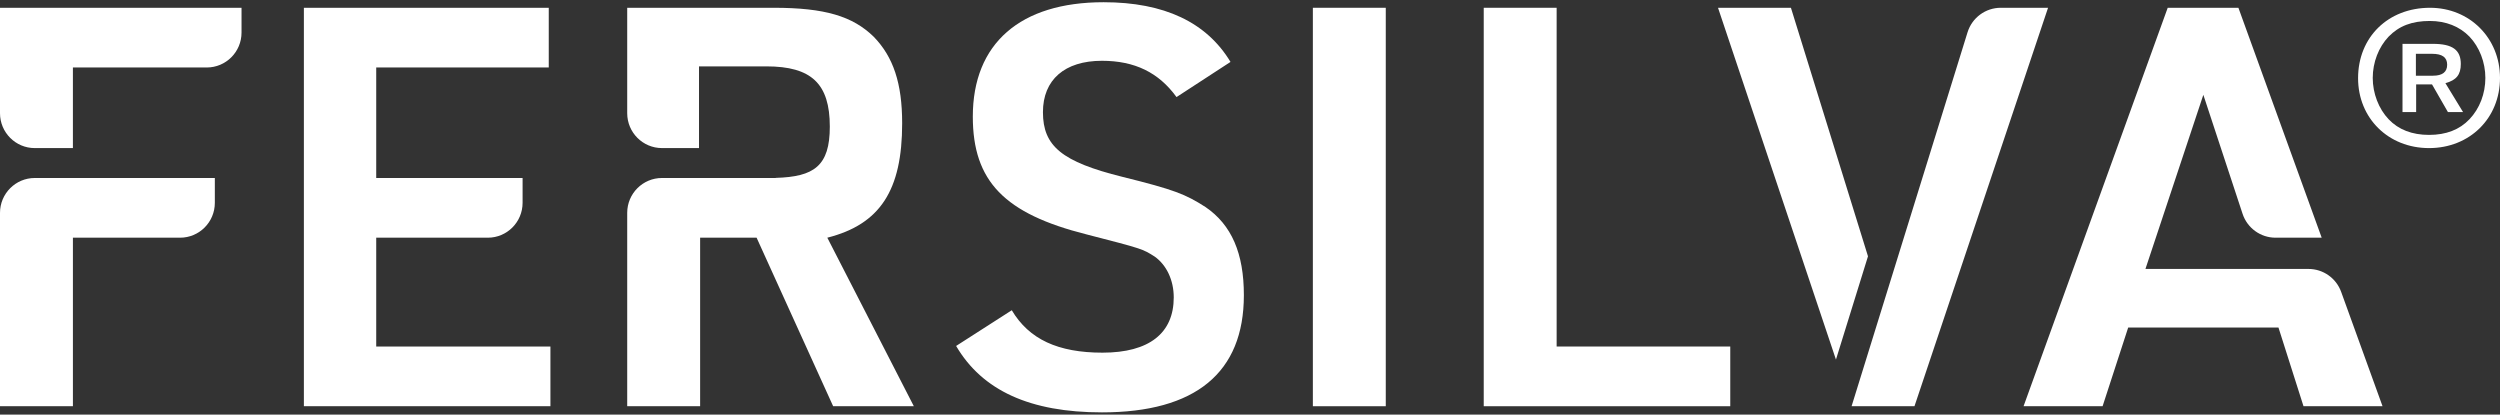 <svg width="199" height="33" viewBox="0 0 199 33" fill="#ffff" xmlns="http://www.w3.org/2000/svg">
<rect x="0" y="0" width="199" height="33" fill="#333333" stroke="none"/>
<path d="M24.189 0.619H43.681V5.372H29.947V14.168H41.598V16.144C41.598 17.678 40.359 18.921 38.83 18.921H29.947V27.583H43.814V32.335H24.189V0.619Z" fill="#ffffff"/>
<path d="M80.538 24.695C81.911 27.006 84.215 28.072 87.759 28.072C91.48 28.072 93.43 26.517 93.43 23.674C93.43 22.298 92.854 21.098 91.924 20.432C90.949 19.809 90.949 19.809 86.474 18.654C79.961 17.011 77.436 14.434 77.436 9.282C77.436 3.463 81.202 0.177 87.848 0.177C92.676 0.177 96.043 1.775 97.948 4.929L93.651 7.727C92.233 5.773 90.328 4.839 87.715 4.839C84.747 4.839 83.018 6.351 83.018 8.927C83.018 11.636 84.525 12.88 89.353 14.079C93.474 15.101 94.359 15.456 95.955 16.478C98.037 17.899 99.012 20.165 99.012 23.496C99.012 29.672 95.157 32.825 87.715 32.825C82 32.825 78.19 31.092 76.107 27.538L80.538 24.695Z" fill="#ffffff"/>
<path d="M110.307 0.619H104.504V32.336H110.307V0.619Z" fill="#ffffff"/>
<path d="M118.105 0.619H123.908V27.583H137.729V32.336H118.105V0.619Z" fill="#ffffff"/>
<path d="M0 16.944V32.336H5.804V18.921H14.333C15.861 18.921 17.101 17.679 17.101 16.145V14.168H2.769C1.241 14.168 0 15.411 0 16.944Z" fill="#ffffff"/>
<path d="M0 0.619V9.012C0 10.545 1.24 11.788 2.768 11.788H5.803V5.372H16.457C17.986 5.372 19.226 4.129 19.226 2.595V0.619H0Z" fill="#ffffff"/>
<path d="M183.756 21.408H170.777L175.386 7.549L178.508 17.017C178.882 18.153 179.941 18.921 181.136 18.921H184.807L178.177 0.619H172.55L161.075 32.336H167.366L169.404 26.072H181.366L183.359 32.336H189.65L186.358 23.238C185.962 22.139 184.921 21.408 183.756 21.408Z" fill="#ffffff"/>
<path d="M152.392 32.336H147.386L156.616 2.572C156.976 1.411 158.047 0.619 159.26 0.619H163.025L152.392 32.336Z" fill="#ffffff"/>
<path d="M148.692 20.402L142.558 0.62H136.754L146.142 28.623L148.692 20.402Z" fill="#ffffff"/>
<path d="M65.854 18.921C70.063 17.853 71.812 15.145 71.812 9.814C71.812 6.616 71.103 4.529 69.552 2.929C67.868 1.285 65.654 0.619 61.579 0.619H49.926V9.012C49.926 10.545 51.166 11.787 52.695 11.787H55.641V5.283H61.002C64.59 5.283 66.053 6.66 66.053 10.08C66.053 13.223 64.79 14.072 61.747 14.159V14.168H61.179H52.695C51.166 14.168 49.926 15.409 49.926 16.943V32.336H55.73V18.921H60.225L66.319 32.336H72.742L65.854 18.921Z" fill="#ffffff"/>
<path d="M199 6.203C199 9.412 196.591 11.788 193.352 11.788C190.113 11.788 187.703 9.411 187.703 6.223C187.703 2.956 190.093 0.619 193.431 0.619C196.591 0.619 199 3.036 199 6.203ZM190.133 2.916C189.343 3.748 188.87 4.956 188.87 6.203C188.87 7.432 189.343 8.66 190.133 9.491C190.923 10.323 192.008 10.738 193.352 10.738C194.714 10.738 195.781 10.323 196.571 9.491C197.381 8.64 197.835 7.451 197.835 6.203C197.835 4.956 197.361 3.748 196.571 2.916C195.781 2.104 194.695 1.669 193.411 1.669C191.989 1.669 190.962 2.065 190.133 2.916ZM192.325 8.918H191.239V3.491H193.668C195.208 3.491 195.88 3.967 195.88 5.095C195.88 5.946 195.525 6.382 194.655 6.62L196.057 8.918H194.853L193.589 6.719H192.325V8.918H192.325ZM193.668 6.026C194.418 6.026 194.794 5.729 194.794 5.154C194.794 4.561 194.399 4.283 193.589 4.283H192.305V6.026H193.668Z" fill="#ffffff"/>
</svg>
